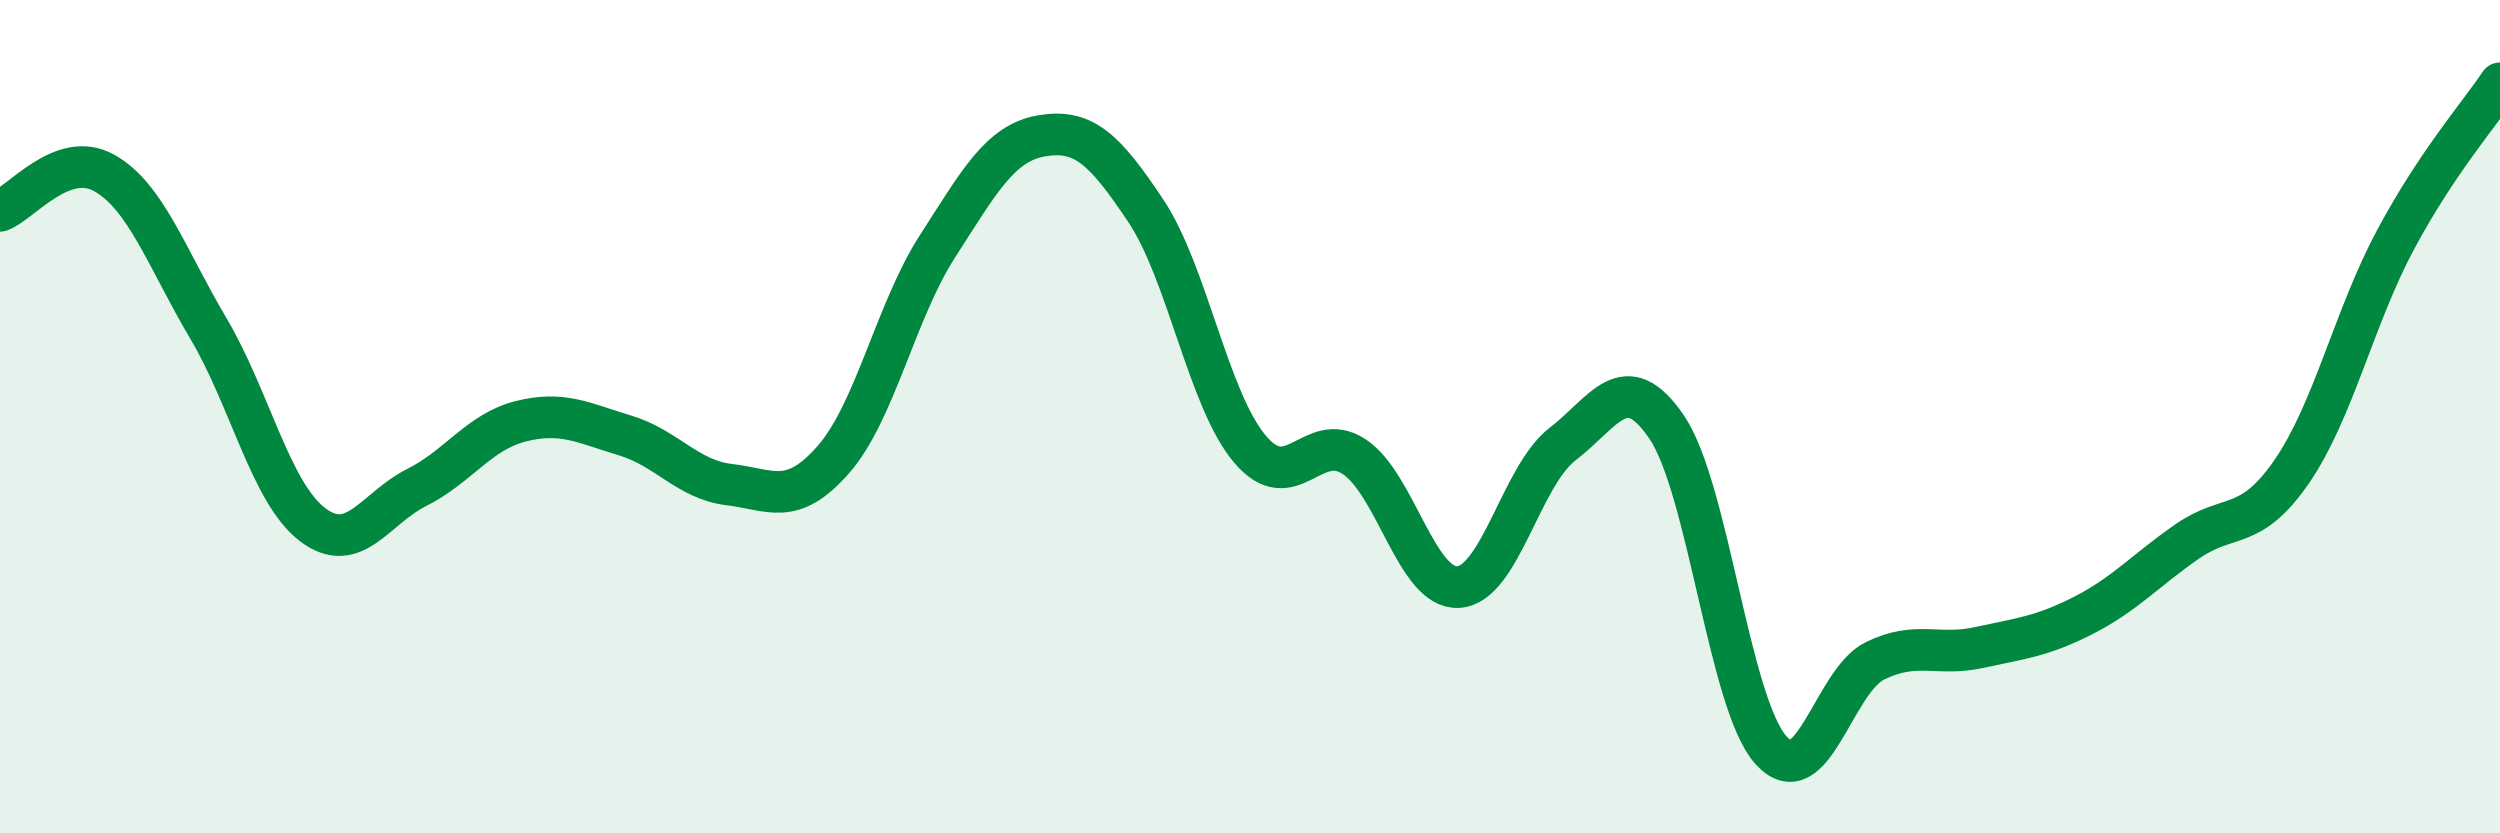 
    <svg width="60" height="20" viewBox="0 0 60 20" xmlns="http://www.w3.org/2000/svg">
      <path
        d="M 0,5.06 C 0.5,4.88 1.5,3.59 2.5,4.15 C 3.5,4.71 4,6.19 5,7.88 C 6,9.57 6.5,11.83 7.5,12.59 C 8.5,13.35 9,12.2 10,11.7 C 11,11.2 11.5,10.36 12.5,10.11 C 13.5,9.86 14,10.15 15,10.45 C 16,10.75 16.5,11.51 17.5,11.63 C 18.5,11.75 19,12.17 20,11.03 C 21,9.89 21.5,7.46 22.5,5.91 C 23.5,4.36 24,3.43 25,3.26 C 26,3.09 26.5,3.56 27.5,5.06 C 28.5,6.56 29,9.6 30,10.78 C 31,11.96 31.5,10.3 32.5,10.96 C 33.5,11.62 34,14.15 35,14.09 C 36,14.03 36.5,11.43 37.5,10.66 C 38.5,9.89 39,8.78 40,10.25 C 41,11.72 41.5,16.88 42.5,18 C 43.5,19.12 44,16.35 45,15.86 C 46,15.37 46.5,15.76 47.5,15.54 C 48.5,15.32 49,15.28 50,14.77 C 51,14.26 51.5,13.68 52.5,12.99 C 53.5,12.3 54,12.77 55,11.32 C 56,9.87 56.5,7.6 57.5,5.74 C 58.5,3.88 59.5,2.75 60,2L60 20L0 20Z"
        fill="#008740"
        opacity="0.1"
        stroke-linecap="round"
        stroke-linejoin="round"
      />
      <path
        d="M 0,5.06 C 0.5,4.88 1.5,3.59 2.5,4.15 C 3.5,4.71 4,6.19 5,7.88 C 6,9.57 6.5,11.83 7.5,12.59 C 8.5,13.35 9,12.2 10,11.7 C 11,11.2 11.5,10.36 12.5,10.11 C 13.5,9.86 14,10.15 15,10.45 C 16,10.75 16.5,11.51 17.5,11.63 C 18.5,11.75 19,12.17 20,11.03 C 21,9.89 21.5,7.46 22.5,5.91 C 23.5,4.36 24,3.43 25,3.26 C 26,3.09 26.5,3.56 27.5,5.06 C 28.5,6.56 29,9.6 30,10.78 C 31,11.96 31.5,10.3 32.5,10.96 C 33.5,11.62 34,14.15 35,14.09 C 36,14.03 36.5,11.43 37.5,10.66 C 38.5,9.89 39,8.78 40,10.25 C 41,11.72 41.5,16.88 42.5,18 C 43.5,19.12 44,16.35 45,15.86 C 46,15.37 46.5,15.76 47.5,15.54 C 48.5,15.32 49,15.28 50,14.77 C 51,14.26 51.5,13.68 52.5,12.99 C 53.5,12.3 54,12.77 55,11.32 C 56,9.87 56.5,7.6 57.5,5.74 C 58.5,3.88 59.5,2.75 60,2"
        stroke="#008740"
        stroke-width="1"
        fill="none"
        stroke-linecap="round"
        stroke-linejoin="round"
      />
    </svg>
  
